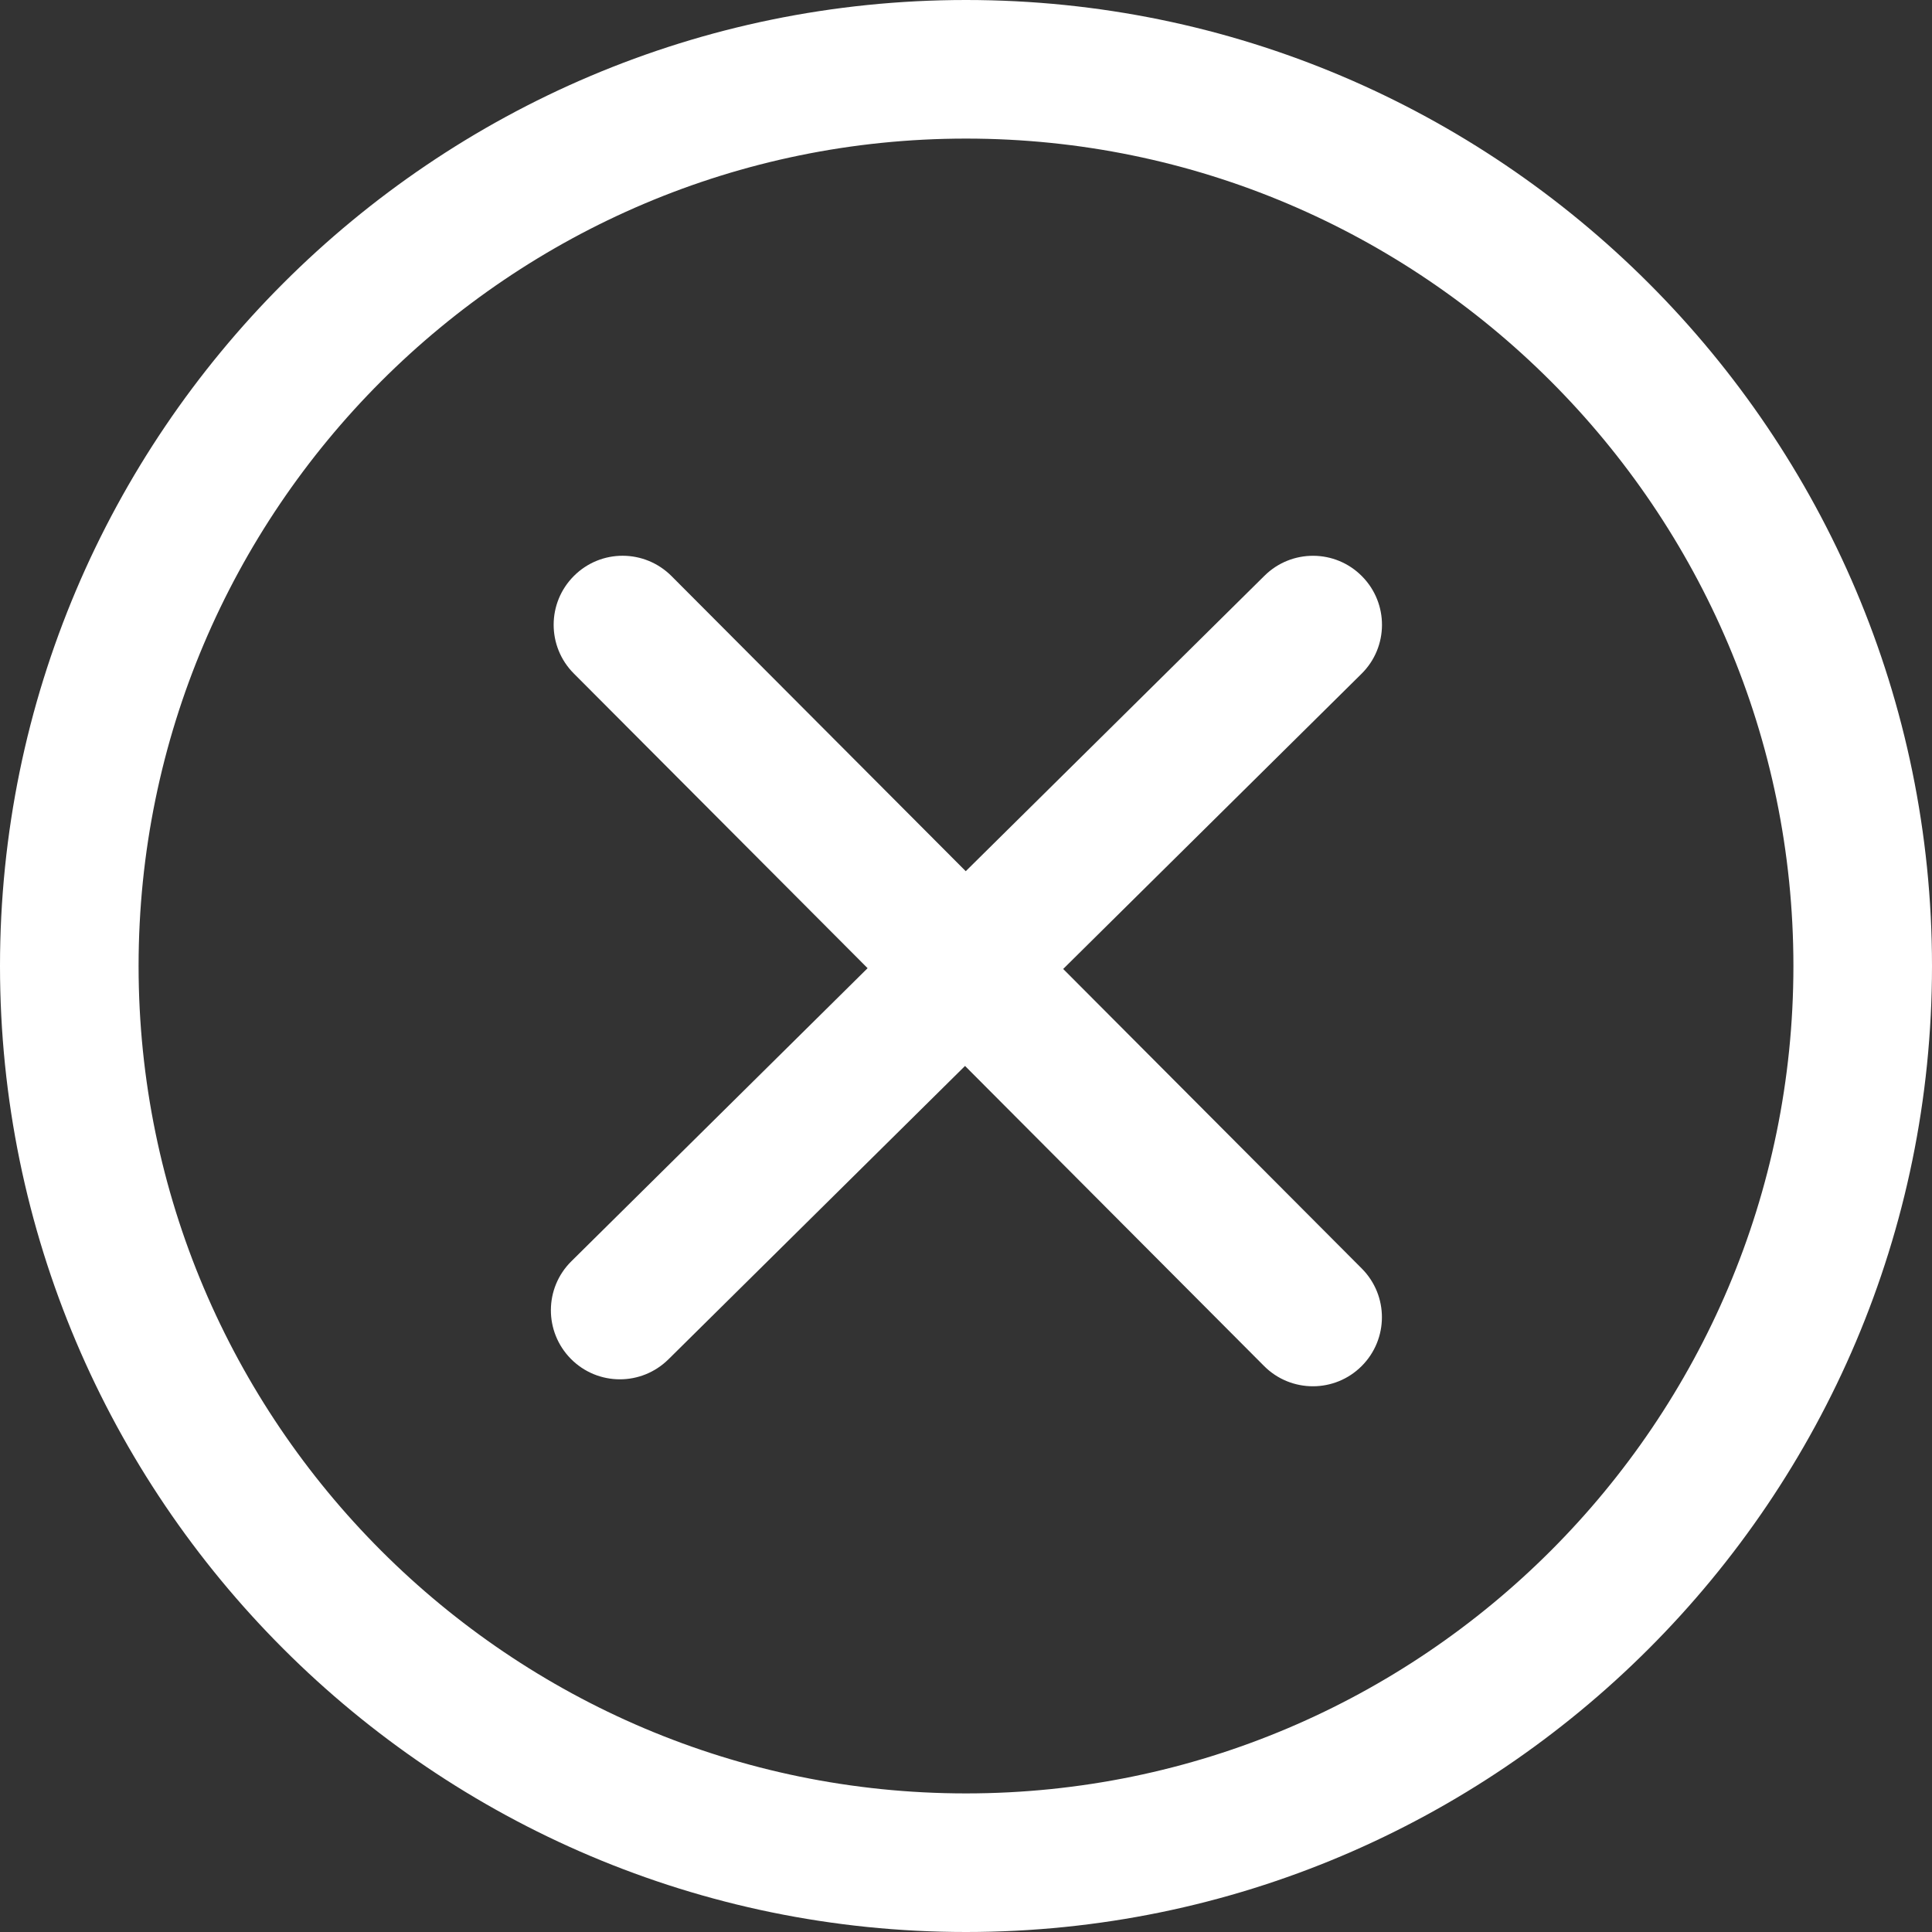 <svg width="30" height="30" viewBox="0 0 30 30" fill="none" xmlns="http://www.w3.org/2000/svg">
<rect x="0" y="0" width="30" height="30" fill="#333333" stroke="none"/>
<path d="M15 30C6.729 30 0 23.271 0 15C0 6.729 6.729 0 15 0C23.271 0 30 6.729 30 15C30 23.271 23.271 30 15 30ZM15 2.152C7.916 2.152 2.152 7.916 2.152 15C2.152 22.083 7.916 27.848 15 27.848C22.083 27.848 27.848 22.083 27.848 15C27.848 7.916 22.083 2.152 15 2.152Z" fill="white"/>
<path d="M16.509 15.046L21.141 10.463C21.562 10.048 21.566 9.37 21.15 8.949C20.734 8.527 20.055 8.524 19.635 8.94L14.996 13.528L10.427 8.945C10.008 8.526 9.331 8.524 8.912 8.943C8.493 9.361 8.492 10.039 8.91 10.458L13.472 15.034L8.872 19.585C8.451 20.001 8.448 20.678 8.864 21.1C9.074 21.312 9.349 21.418 9.626 21.418C9.898 21.418 10.17 21.314 10.379 21.108L14.985 16.552L19.628 21.211C19.837 21.421 20.112 21.526 20.387 21.526C20.661 21.526 20.935 21.421 21.143 21.213C21.562 20.795 21.564 20.118 21.146 19.698L16.509 15.046Z" fill="white"/>
</svg>
